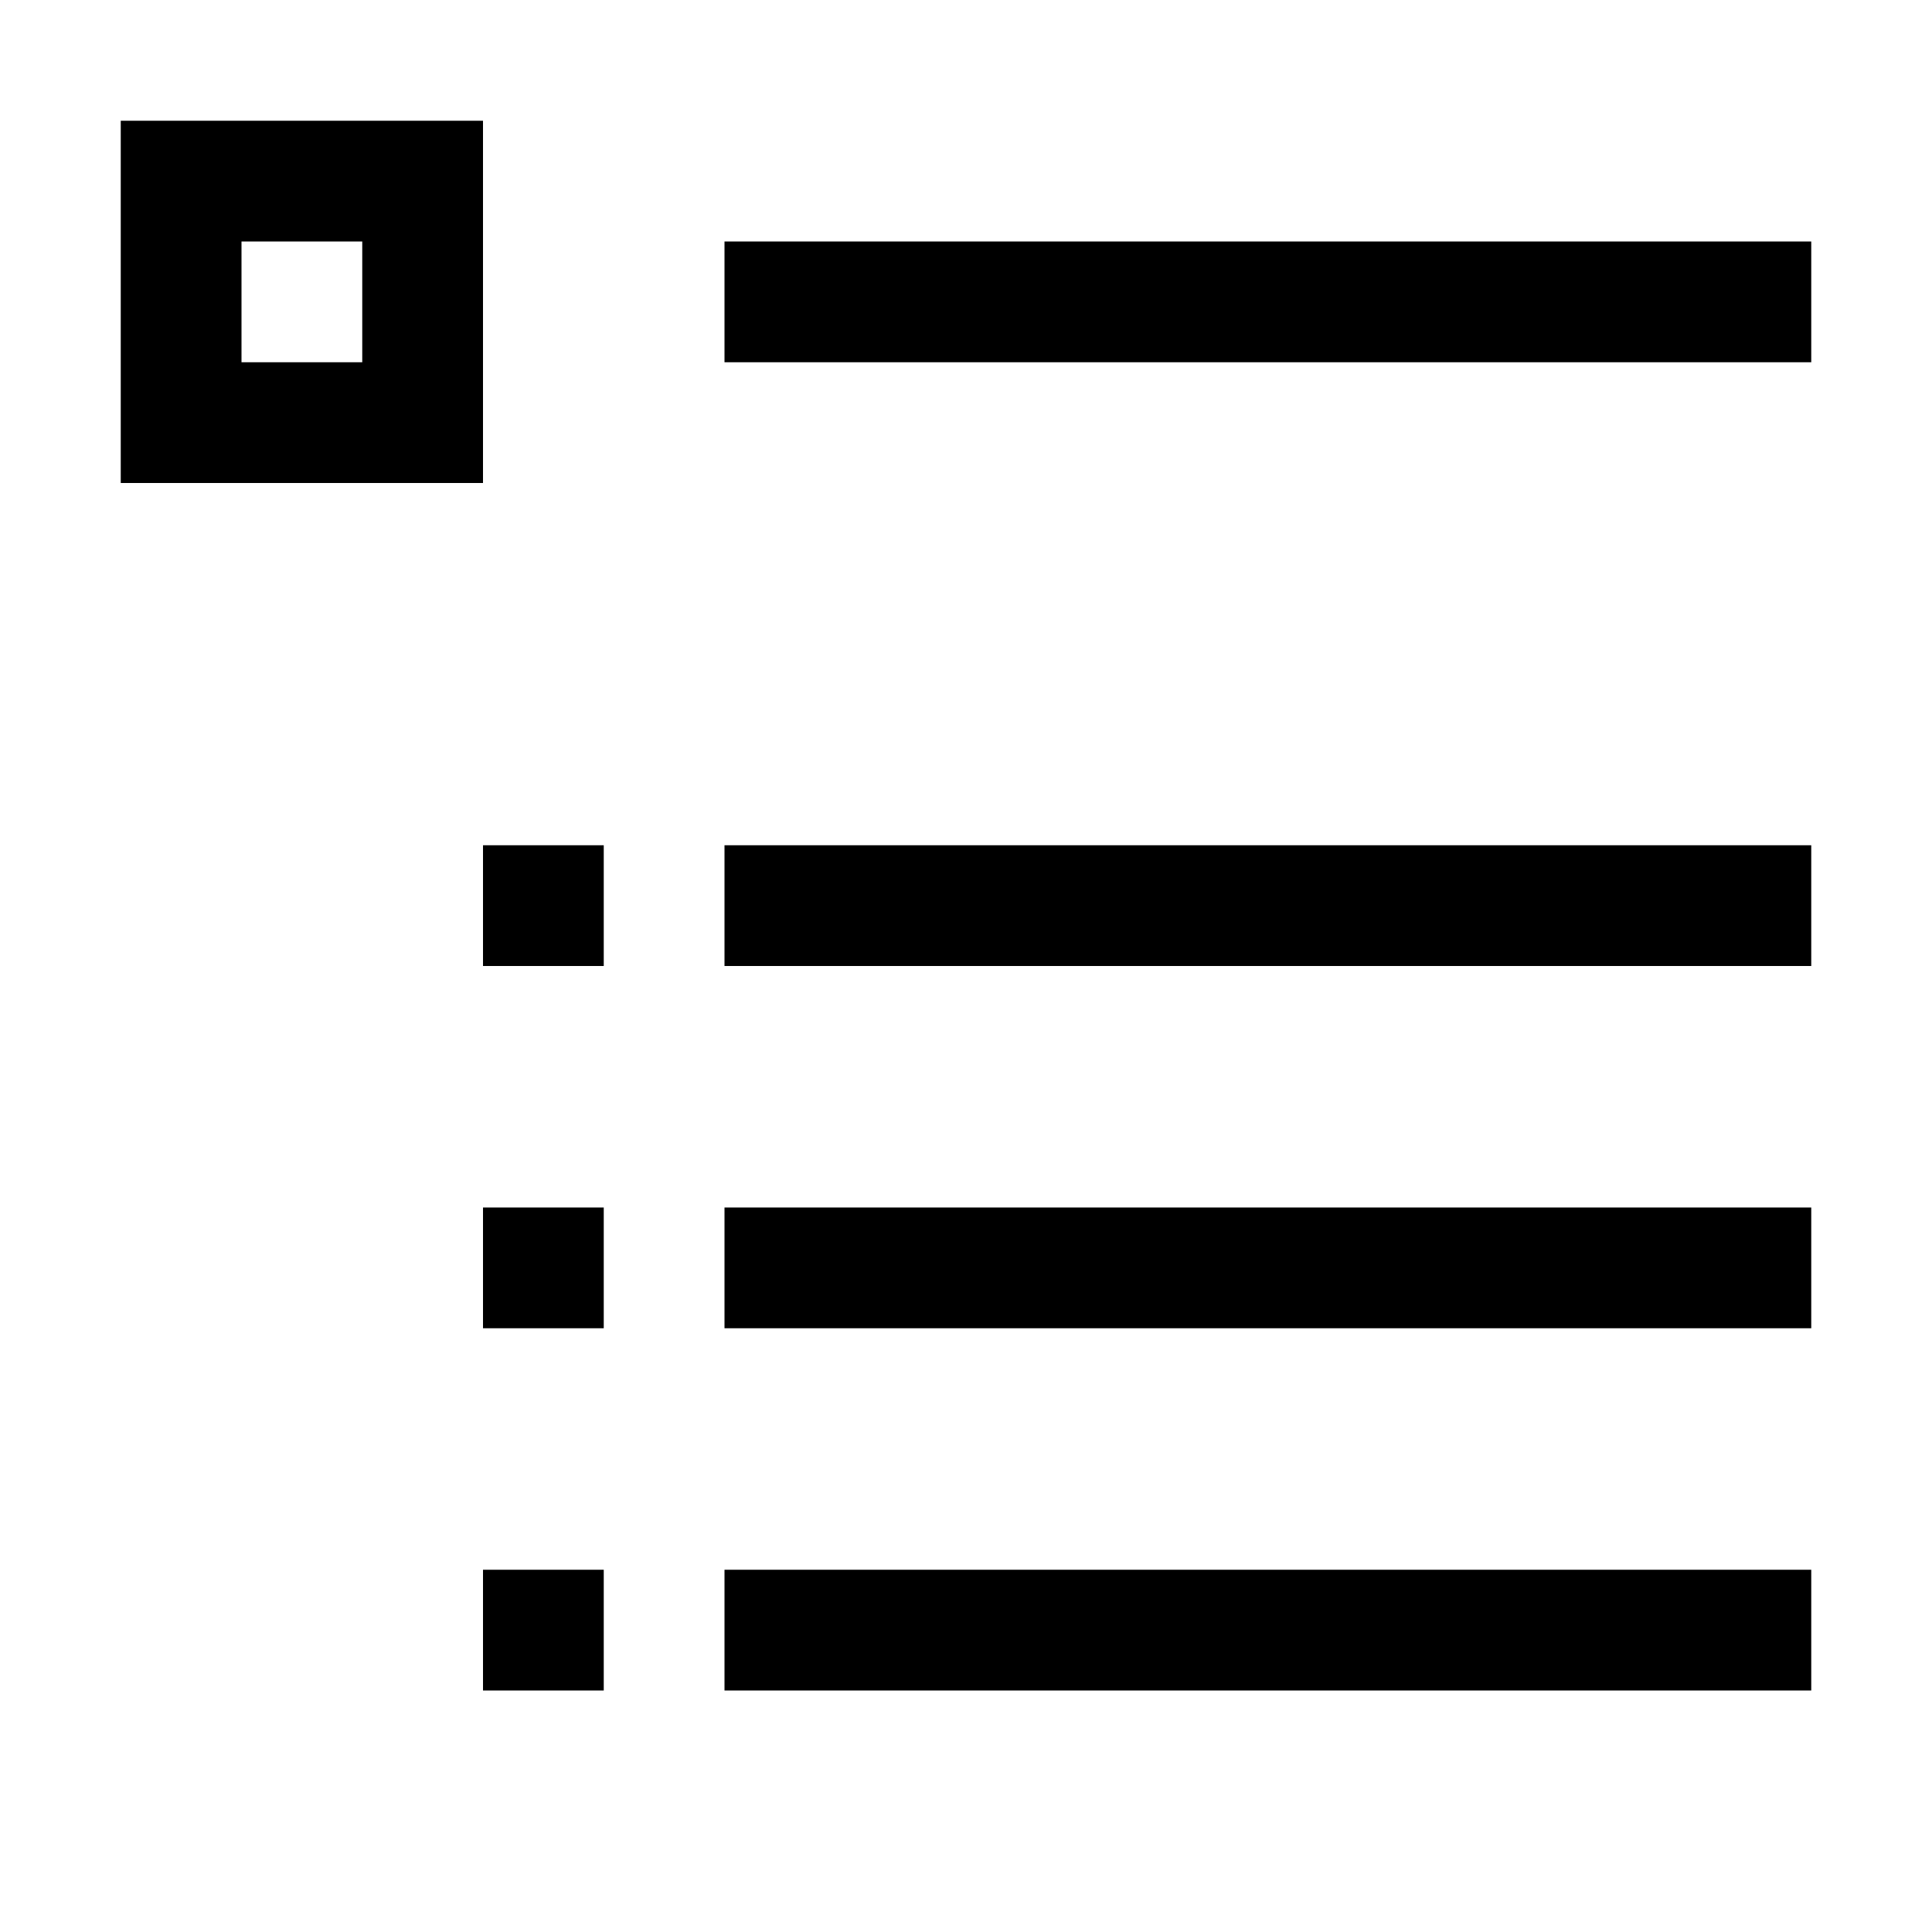 <svg xmlns="http://www.w3.org/2000/svg" viewBox="0 0 16 16"><path d="M6 10h9v1H6zm9-8H6v1h9zM6 14h9v-1H6zm0-6h9V7H6zM4 4H1V1h3zM3 2H2v1h1zm2 5H4v1h1zm0 6H4v1h1zm-1-2h1v-1H4z"/><path fill="none" d="M0 0h16v16H0z"/></svg>
